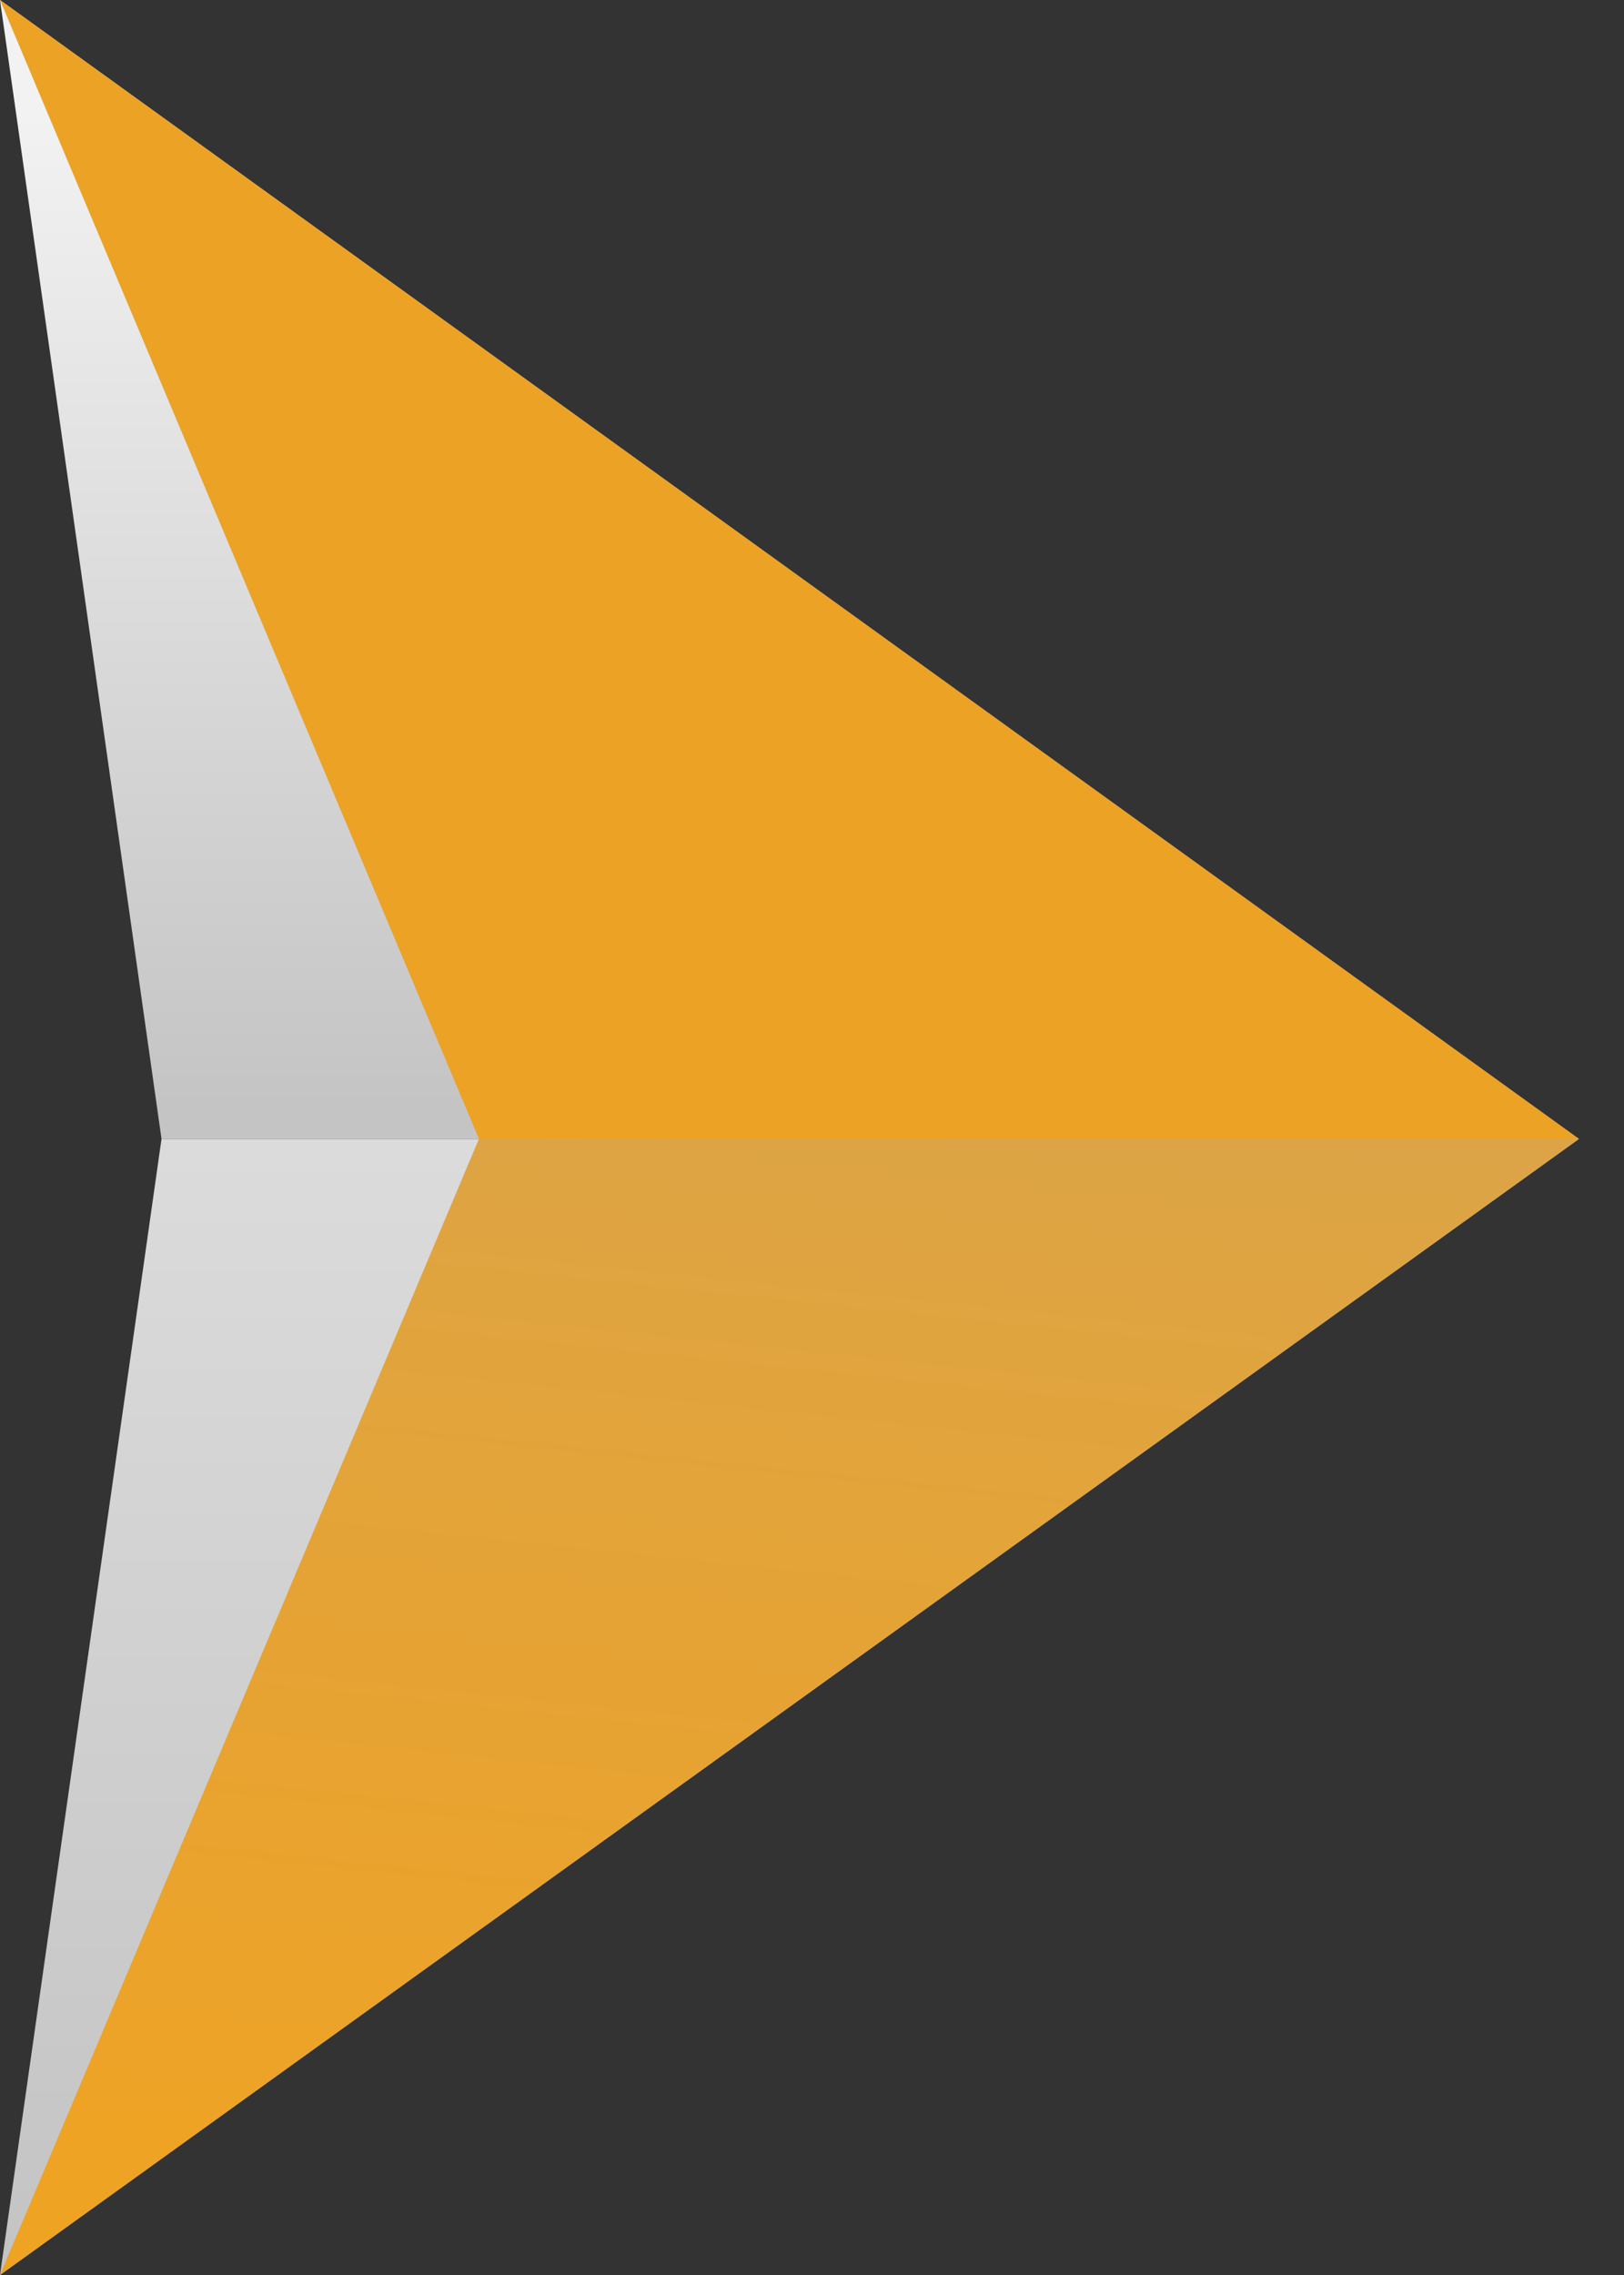 <svg width="20" height="28" viewBox="0 0 20 28" fill="none" xmlns="http://www.w3.org/2000/svg">
<rect x="0" y="0" width="20" height="28" fill="#333333" stroke="none"/>
<g clipPath="url(#clip0_3138_2126)">
<path d="M0 0L1.989 14.017H19.444L0 0Z" fill="url(#paint0_linear_3138_2126)"/>
<path d="M19.444 14.018H1.989L0 28L19.444 14.018Z" fill="url(#paint1_linear_3138_2126)"/>
<path d="M0 0L5.898 14.017H19.444L0 0Z" fill="url(#paint2_linear_3138_2126)"/>
<path d="M19.444 14.018H5.898L0 28L19.444 14.018Z" fill="url(#paint3_linear_3138_2126)"/>
</g>
<defs>
<linearGradient id="paint0_linear_3138_2126" x1="9.727" y1="13.626" x2="9.727" y2="1.401" gradientUnits="userSpaceOnUse">
<stop stop-color="#C4C4C4"/>
<stop offset="1" stop-color="#F2F2F2"/>
</linearGradient>
<linearGradient id="paint1_linear_3138_2126" x1="9.727" y1="27.833" x2="9.727" y2="0.474" gradientUnits="userSpaceOnUse">
<stop stop-color="#C4C4C4"/>
<stop offset="1" stop-color="#F2F2F2"/>
</linearGradient>
<linearGradient id="paint2_linear_3138_2126" x1="9.727" y1="13.626" x2="9.727" y2="1.401" gradientUnits="userSpaceOnUse">
<stop stop-color="#ECA225"/>
<stop offset="1" stop-color="#ECA225"/>
</linearGradient>
<linearGradient id="paint3_linear_3138_2126" x1="9.727" y1="27.833" x2="11.5" y2="11" gradientUnits="userSpaceOnUse">
<stop stop-color="#EFA323"/>
<stop offset="1" stop-color="#D9A44C"/>
</linearGradient>
<clipPath id="clip0_3138_2126">
<rect width="19.444" height="28" fill="white"/>
</clipPath>
</defs>
</svg>
